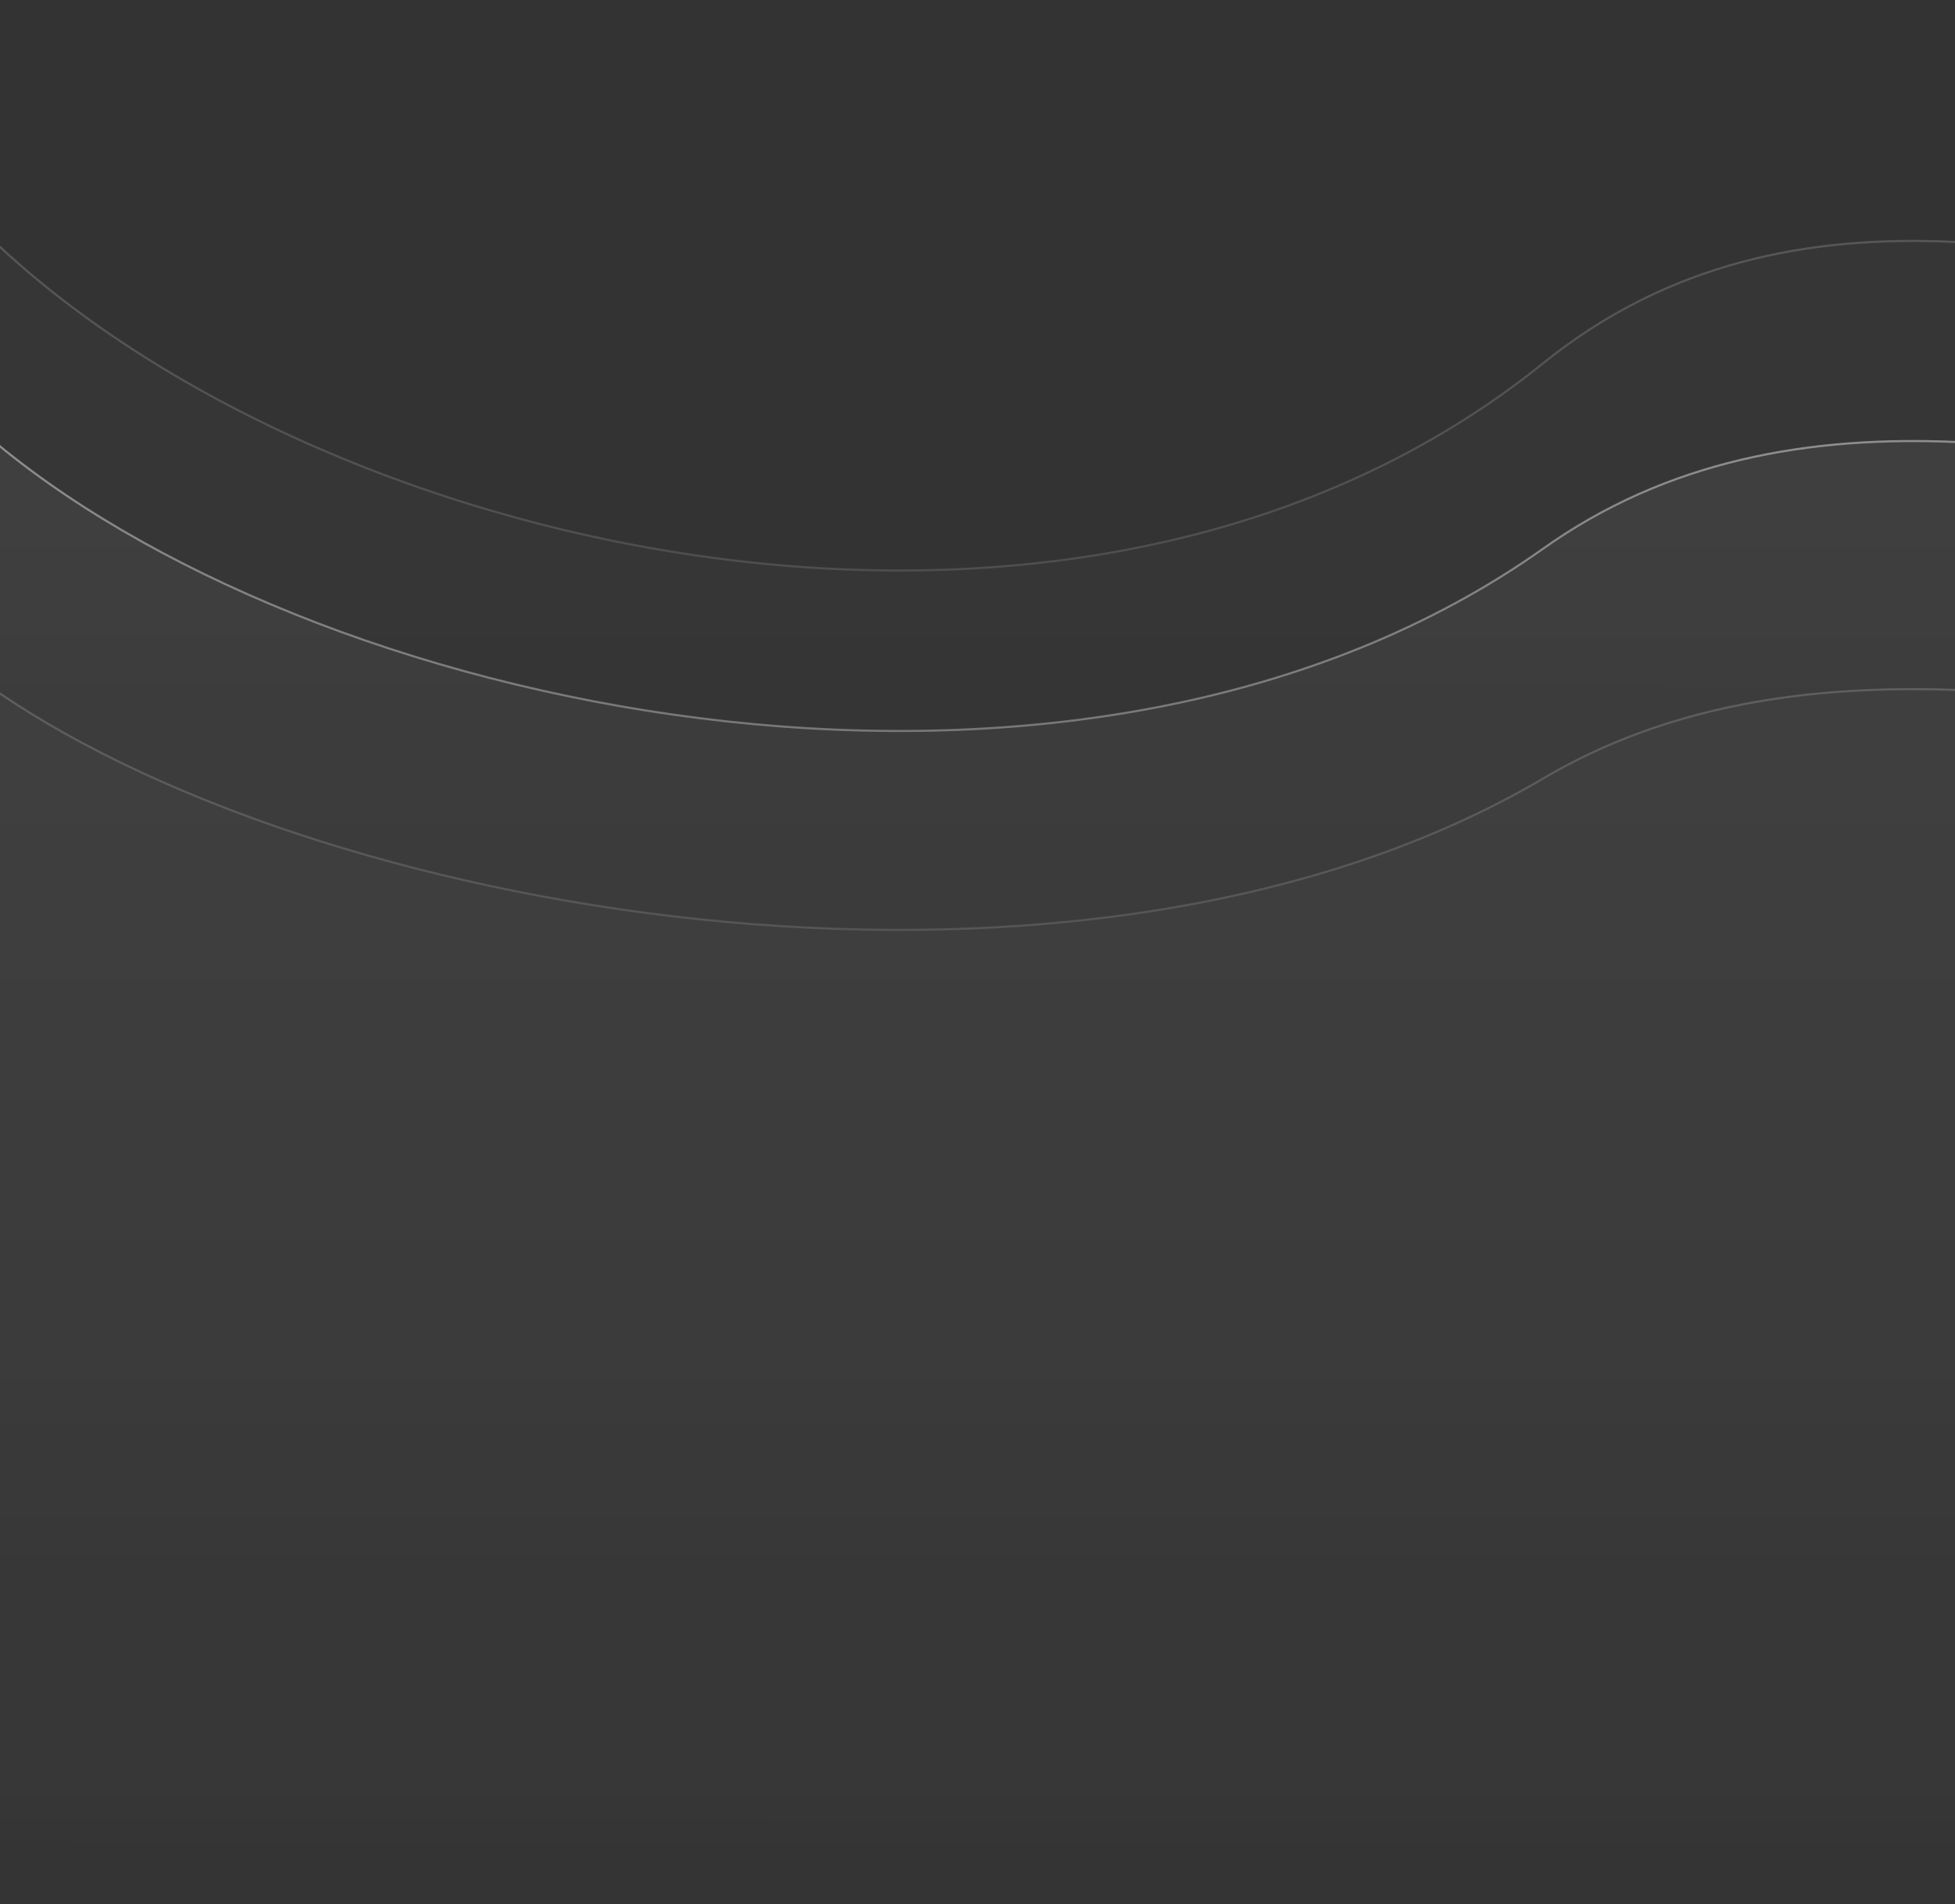 <?xml version="1.0" encoding="UTF-8"?> <svg xmlns="http://www.w3.org/2000/svg" width="270" height="263" viewBox="0 0 270 263" fill="none"><rect x="0" y="0" width="270" height="263" fill="#333333" stroke="none"/><path opacity="0.2" d="M-119.622 2.909V263H584.669V56.79C584.669 -13.943 512.414 8.896 454.81 49.916C388.662 97.021 281.597 -5.073 213.155 50.138C150.449 100.722 46.164 77.411 -0.401 33.729C-37.652 -1.216 -95.403 -1.378 -119.622 2.909Z" fill="url(#paint0_linear_159_906)" stroke="url(#paint1_linear_159_906)" stroke-width="0.293"></path><path opacity="0.5" d="M-119.622 34.208V263H584.669V81.605C584.669 19.384 512.414 39.474 454.81 75.558C388.662 116.994 281.597 27.186 213.155 75.753C150.449 120.25 46.164 99.744 -0.401 61.319C-37.652 30.58 -95.403 30.437 -119.622 34.208Z" fill="url(#paint2_linear_159_906)" stroke="url(#paint3_linear_159_906)" stroke-width="0.293"></path><path opacity="0.2" d="M-119.622 73.001V263H584.669V112.361C584.669 60.691 512.414 77.375 454.81 107.34C388.662 141.751 281.597 67.17 213.155 107.502C150.449 144.454 46.164 127.425 -0.401 95.516C-37.652 69.988 -95.403 69.869 -119.622 73.001Z" fill="url(#paint4_linear_159_906)" stroke="url(#paint5_linear_159_906)" stroke-width="0.293"></path><defs><linearGradient id="paint0_linear_159_906" x1="232.523" y1="1" x2="232.401" y2="278.522" gradientUnits="userSpaceOnUse"><stop stop-color="white" stop-opacity="0.1"></stop><stop offset="1" stop-color="white" stop-opacity="0"></stop></linearGradient><linearGradient id="paint1_linear_159_906" x1="232.523" y1="1" x2="232.401" y2="215.328" gradientUnits="userSpaceOnUse"><stop stop-color="white"></stop><stop offset="1" stop-color="white" stop-opacity="0"></stop></linearGradient><linearGradient id="paint2_linear_159_906" x1="232.523" y1="32.529" x2="232.429" y2="276.654" gradientUnits="userSpaceOnUse"><stop stop-color="white" stop-opacity="0.1"></stop><stop offset="1" stop-color="white" stop-opacity="0"></stop></linearGradient><linearGradient id="paint3_linear_159_906" x1="232.523" y1="32.529" x2="232.429" y2="221.065" gradientUnits="userSpaceOnUse"><stop stop-color="white"></stop><stop offset="1" stop-color="white" stop-opacity="0"></stop></linearGradient><linearGradient id="paint4_linear_159_906" x1="232.523" y1="71.607" x2="232.458" y2="274.339" gradientUnits="userSpaceOnUse"><stop stop-color="white" stop-opacity="0.1"></stop><stop offset="1" stop-color="white" stop-opacity="0"></stop></linearGradient><linearGradient id="paint5_linear_159_906" x1="232.523" y1="71.607" x2="232.458" y2="228.175" gradientUnits="userSpaceOnUse"><stop stop-color="white"></stop><stop offset="1" stop-color="white" stop-opacity="0"></stop></linearGradient></defs></svg> 